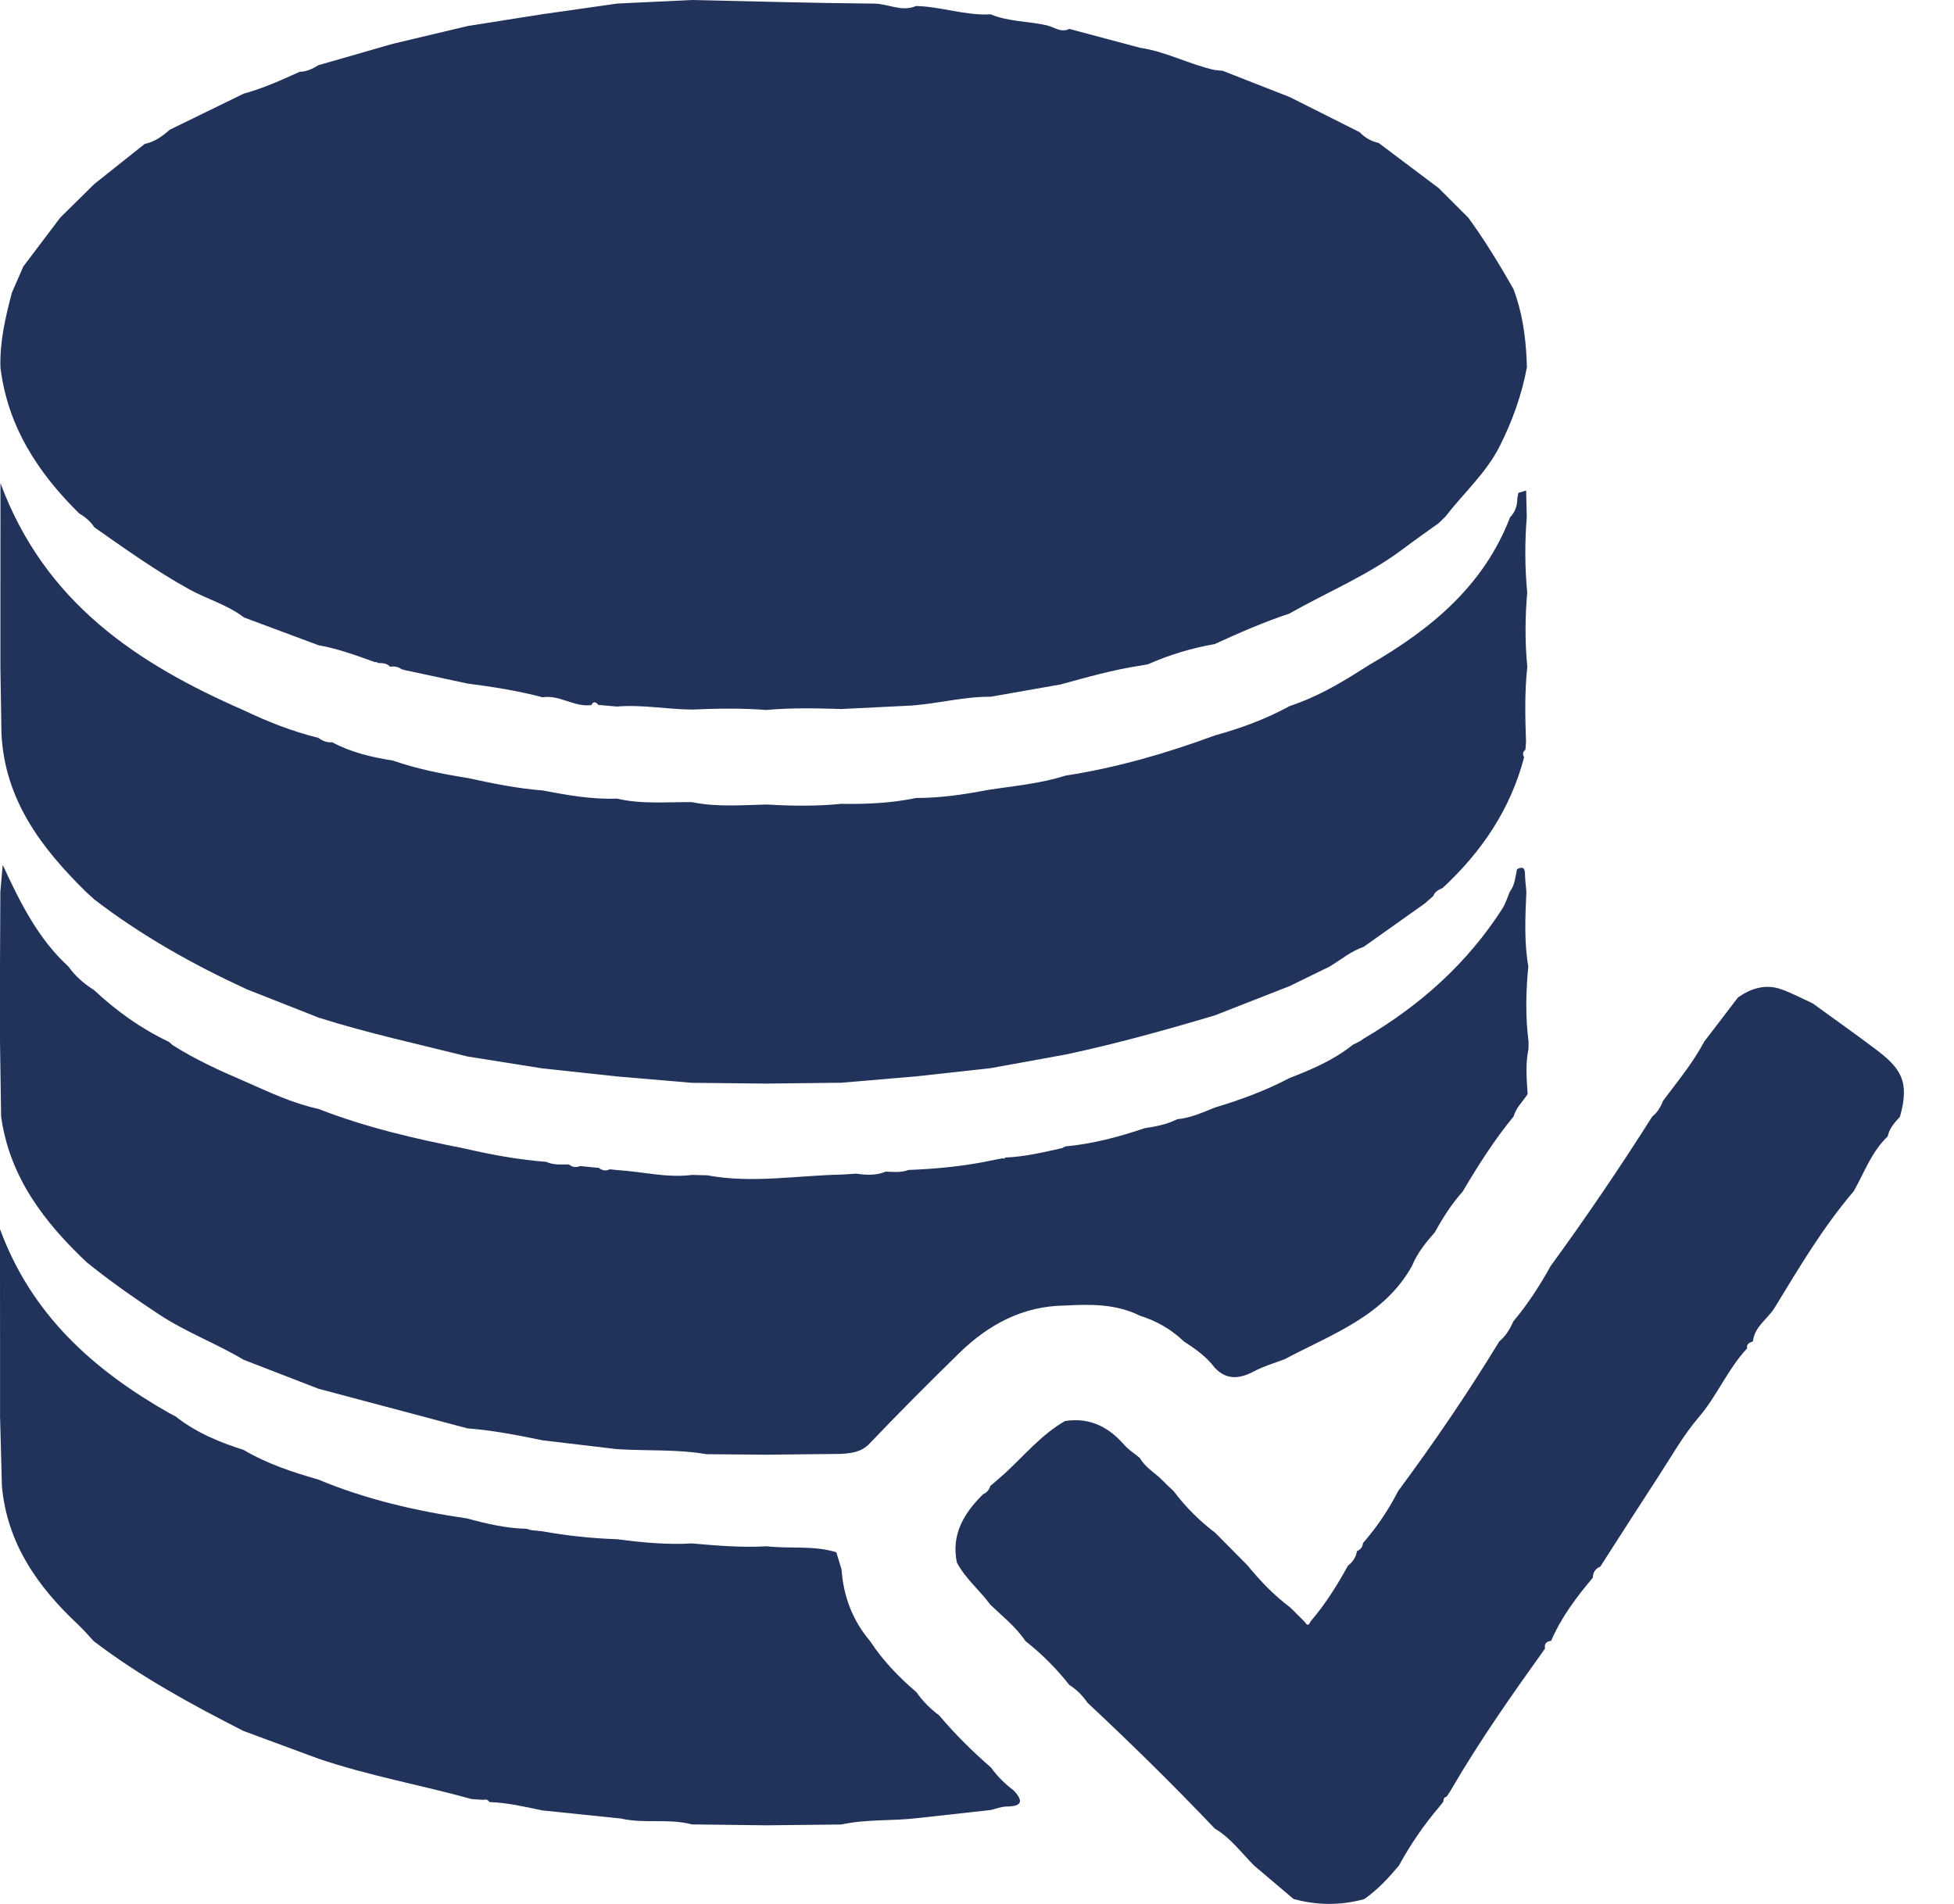 <?xml version="1.0" encoding="UTF-8" standalone="no"?>
<!DOCTYPE svg PUBLIC "-//W3C//DTD SVG 1.1//EN" "http://www.w3.org/Graphics/SVG/1.1/DTD/svg11.dtd">
<svg width="100%" height="100%" viewBox="0 0 39 38" version="1.1" xmlns="http://www.w3.org/2000/svg" xmlns:xlink="http://www.w3.org/1999/xlink" xml:space="preserve" xmlns:serif="http://www.serif.com/" style="fill-rule:evenodd;clip-rule:evenodd;stroke-linejoin:round;stroke-miterlimit:2;">
    <g transform="matrix(1,0,0,1,-381,-281)">
        <g transform="matrix(1,0,0,1,381,281)">
            <path d="M12.32,0.071C12.816,0.047 13.312,0.023 13.807,0C15.02,0.026 16.233,0.062 17.446,0.072C17.728,0.074 17.998,0.244 18.284,0.12C18.785,0.131 19.266,0.315 19.772,0.286C20.129,0.434 20.519,0.422 20.89,0.505C21.035,0.537 21.176,0.661 21.343,0.577C21.813,0.703 22.284,0.828 22.754,0.954C23.274,1.029 23.74,1.288 24.25,1.398C24.301,1.403 24.352,1.408 24.403,1.413C24.849,1.588 25.295,1.762 25.741,1.937C26.207,2.17 26.672,2.405 27.138,2.639C27.242,2.748 27.367,2.821 27.515,2.852C27.915,3.153 28.317,3.455 28.717,3.756C28.914,3.952 29.11,4.15 29.307,4.346C29.638,4.801 29.93,5.282 30.209,5.771C30.227,5.825 30.246,5.88 30.265,5.934C30.412,6.387 30.462,6.855 30.476,7.328C30.373,7.881 30.186,8.402 29.933,8.905C29.659,9.446 29.21,9.843 28.848,10.312C28.802,10.357 28.755,10.401 28.709,10.446C28.478,10.612 28.245,10.774 28.019,10.945C27.314,11.479 26.496,11.814 25.734,12.246C25.224,12.417 24.732,12.63 24.244,12.855C23.784,12.935 23.34,13.069 22.913,13.258C22.863,13.267 22.814,13.276 22.764,13.285C22.221,13.366 21.695,13.517 21.167,13.661C20.702,13.743 20.238,13.825 19.773,13.906C19.246,13.903 18.735,14.039 18.212,14.081C17.739,14.104 17.267,14.128 16.795,14.151C16.294,14.136 15.795,14.125 15.295,14.17C14.801,14.132 14.307,14.14 13.813,14.162C13.312,14.158 12.815,14.059 12.313,14.102C12.19,14.09 12.066,14.08 11.943,14.069C11.894,14.015 11.847,13.983 11.803,14.072C11.462,14.12 11.17,13.862 10.829,13.917C10.337,13.786 9.835,13.708 9.331,13.643C8.959,13.563 8.586,13.483 8.214,13.403C8.166,13.394 8.117,13.384 8.069,13.374C8.055,13.362 8.039,13.359 8.022,13.363C7.952,13.305 7.87,13.295 7.785,13.307C7.72,13.232 7.631,13.236 7.545,13.233C7.529,13.216 7.51,13.211 7.487,13.217C7.116,13.084 6.747,12.946 6.357,12.878C5.861,12.693 5.366,12.509 4.87,12.324C4.542,12.071 4.141,11.962 3.783,11.765C3.119,11.4 2.505,10.959 1.886,10.527C1.808,10.409 1.703,10.32 1.582,10.249C0.761,9.441 0.153,8.514 0.009,7.336C-0.007,6.822 0.108,6.33 0.238,5.84C0.314,5.665 0.39,5.492 0.466,5.318C0.712,4.993 0.957,4.668 1.203,4.343C1.429,4.12 1.656,3.897 1.881,3.674C2.218,3.407 2.554,3.139 2.889,2.872C3.087,2.833 3.242,2.718 3.389,2.589C3.88,2.349 4.372,2.109 4.864,1.869C5.252,1.764 5.617,1.598 5.981,1.433C6.121,1.431 6.24,1.372 6.356,1.301C6.851,1.159 7.346,1.016 7.841,0.874C8.339,0.756 8.838,0.638 9.336,0.519C9.832,0.441 10.327,0.362 10.823,0.284C11.322,0.213 11.821,0.142 12.32,0.071Z" style="fill:rgb(33,50,91);fill-rule:nonzero;"/>
            <path d="M28.953,35.738C28.927,35.779 28.9,35.819 28.873,35.86C28.816,35.87 28.81,35.914 28.808,35.96C28.78,35.994 28.752,36.028 28.725,36.063C28.417,36.426 28.149,36.817 27.921,37.235C27.714,37.482 27.496,37.718 27.229,37.904C26.758,38.033 26.287,38.031 25.817,37.901C25.555,37.679 25.293,37.457 25.031,37.235C24.777,36.979 24.561,36.682 24.244,36.494C23.424,35.632 22.576,34.798 21.707,33.986C21.608,33.845 21.492,33.721 21.344,33.631C21.086,33.303 20.793,33.01 20.465,32.752C20.277,32.469 20.011,32.263 19.769,32.031C19.556,31.74 19.269,31.51 19.098,31.185C18.982,30.62 19.243,30.2 19.62,29.824C19.697,29.792 19.743,29.733 19.768,29.656C19.869,29.568 19.972,29.484 20.069,29.394C20.455,29.037 20.793,28.628 21.257,28.362C21.745,28.286 22.123,28.476 22.438,28.837C22.526,28.938 22.645,29.012 22.749,29.098C22.838,29.253 22.981,29.355 23.115,29.465C23.143,29.491 23.171,29.518 23.199,29.544C23.222,29.567 23.245,29.589 23.268,29.613C23.295,29.638 23.321,29.664 23.348,29.69L23.346,29.688C23.373,29.712 23.399,29.737 23.426,29.761L23.424,29.76C23.662,30.078 23.941,30.355 24.257,30.595C24.471,30.811 24.685,31.027 24.899,31.243C25.152,31.553 25.428,31.84 25.749,32.081C25.772,32.104 25.795,32.126 25.818,32.148C25.842,32.172 25.865,32.196 25.888,32.219C25.915,32.245 25.941,32.271 25.968,32.297C25.991,32.32 26.015,32.344 26.038,32.368L26.042,32.371C26.082,32.441 26.12,32.454 26.155,32.366C26.448,32.022 26.689,31.643 26.905,31.247C27.002,31.174 27.064,31.08 27.083,30.959C27.154,30.929 27.197,30.878 27.204,30.799L27.224,30.775C27.492,30.464 27.719,30.125 27.906,29.759C28.622,28.793 29.299,27.8 29.925,26.772C30.054,26.665 30.138,26.525 30.205,26.373C30.491,26.032 30.734,25.659 30.949,25.269C31.658,24.297 32.334,23.301 32.977,22.285C33.081,22.203 33.145,22.094 33.192,21.972C33.48,21.587 33.788,21.216 34.015,20.789C34.24,20.494 34.465,20.2 34.69,19.906C34.953,19.724 35.239,19.635 35.55,19.744C35.766,19.821 35.97,19.93 36.179,20.026C36.596,20.329 37.017,20.626 37.43,20.937C37.921,21.307 38.128,21.567 37.921,22.289C37.815,22.405 37.709,22.52 37.677,22.681C37.353,22.986 37.211,23.405 36.997,23.778C36.386,24.492 35.909,25.299 35.422,26.098C35.283,26.325 35.02,26.472 34.988,26.768L34.985,26.773C34.922,26.798 34.853,26.818 34.872,26.911C34.484,27.323 34.274,27.858 33.904,28.288C33.601,28.641 33.369,29.056 33.114,29.447C32.72,30.051 32.332,30.659 31.942,31.265C31.845,31.308 31.792,31.38 31.792,31.488C31.465,31.876 31.162,32.277 30.96,32.747L30.959,32.749C30.869,32.761 30.818,32.803 30.837,32.903C30.177,33.827 29.523,34.754 28.953,35.738Z" style="fill:rgb(33,50,91);fill-rule:nonzero;"/>
            <path d="M6.353,35.1C5.856,34.916 5.359,34.732 4.862,34.549C3.827,34.022 2.806,33.468 1.878,32.761L1.868,32.752C1.768,32.645 1.672,32.532 1.565,32.431C0.755,31.674 0.142,30.809 0.038,29.661C0.025,29.196 0.013,28.73 0.001,28.264L0.001,26.764C0.001,26.267 0,25.771 0,25.274L0,24.532C0.628,26.242 1.864,27.341 3.367,28.198C3.413,28.222 3.459,28.246 3.505,28.27C3.909,28.592 4.376,28.783 4.862,28.939C5.328,29.214 5.838,29.383 6.355,29.531C7.309,29.929 8.307,30.158 9.326,30.307C9.715,30.414 10.107,30.504 10.512,30.513C10.541,30.522 10.57,30.531 10.599,30.54C10.674,30.548 10.75,30.556 10.825,30.563C11.32,30.652 11.819,30.705 12.321,30.721C12.815,30.786 13.31,30.835 13.811,30.805C14.308,30.849 14.804,30.891 15.305,30.862C15.766,30.916 16.239,30.84 16.692,30.982C16.727,31.096 16.762,31.211 16.797,31.326C16.834,31.864 17.018,32.344 17.368,32.758C17.623,33.145 17.94,33.475 18.291,33.774C18.417,33.953 18.569,34.107 18.745,34.237C19.061,34.613 19.41,34.956 19.779,35.278C19.906,35.454 20.058,35.604 20.231,35.734C20.436,35.952 20.395,36.054 20.09,36.056C19.985,36.057 19.879,36.102 19.773,36.126C19.278,36.181 18.782,36.235 18.286,36.29C17.79,36.347 17.286,36.306 16.794,36.415C16.297,36.42 15.801,36.426 15.305,36.431C14.807,36.425 14.308,36.419 13.81,36.413C13.345,36.289 12.862,36.404 12.396,36.296C11.872,36.242 11.35,36.188 10.826,36.134C10.476,36.061 10.128,35.979 9.767,35.967C9.739,35.915 9.695,35.909 9.643,35.923C9.567,35.918 9.491,35.913 9.414,35.907C8.396,35.625 7.354,35.441 6.353,35.1Z" style="fill:rgb(33,50,91);fill-rule:nonzero;"/>
            <path d="M6.353,14.727C6.436,14.785 6.524,14.826 6.629,14.814C7.01,15.018 7.423,15.114 7.845,15.181C8.33,15.35 8.833,15.448 9.339,15.529C9.83,15.636 10.323,15.737 10.827,15.776C11.319,15.869 11.811,15.959 12.315,15.939C12.809,16.056 13.311,16.004 13.81,16.01C14.305,16.111 14.805,16.069 15.304,16.057C15.799,16.087 16.294,16.093 16.789,16.044C17.29,16.052 17.791,16.03 18.284,15.927C18.762,15.928 19.233,15.859 19.702,15.769C20.226,15.686 20.757,15.644 21.267,15.48C22.292,15.323 23.283,15.034 24.255,14.676C24.771,14.535 25.27,14.349 25.742,14.092C26.247,13.925 26.706,13.667 27.151,13.382C27.214,13.343 27.276,13.304 27.338,13.265C28.557,12.559 29.613,11.695 30.139,10.326C30.24,10.221 30.284,10.094 30.284,9.95C30.291,9.912 30.298,9.876 30.305,9.838C30.357,9.822 30.408,9.806 30.46,9.79C30.464,9.966 30.469,10.142 30.473,10.319C30.432,10.822 30.434,11.325 30.482,11.827C30.439,12.321 30.435,12.816 30.484,13.31C30.428,13.811 30.441,14.312 30.458,14.814C30.455,14.863 30.451,14.912 30.446,14.963C30.394,15.004 30.384,15.054 30.42,15.113C30.149,16.152 29.572,17.001 28.794,17.723C28.718,17.76 28.637,17.79 28.608,17.882C28.57,17.916 28.532,17.948 28.494,17.982C28.477,17.998 28.46,18.013 28.443,18.028C28.035,18.318 27.626,18.608 27.217,18.898C26.967,18.983 26.766,19.153 26.544,19.288C26.276,19.419 26.008,19.55 25.74,19.681C25.242,19.876 24.744,20.071 24.246,20.266C23.262,20.559 22.274,20.834 21.269,21.047C20.77,21.138 20.271,21.229 19.772,21.319C19.276,21.374 18.78,21.428 18.285,21.483C17.787,21.526 17.289,21.567 16.791,21.61C16.294,21.616 15.798,21.622 15.301,21.627C14.804,21.622 14.306,21.618 13.809,21.612C13.312,21.57 12.816,21.528 12.32,21.485C11.822,21.431 11.323,21.378 10.825,21.324C10.329,21.245 9.831,21.167 9.335,21.087C8.343,20.838 7.343,20.622 6.367,20.313C5.888,20.124 5.409,19.935 4.929,19.747C3.853,19.251 2.823,18.675 1.881,17.951C1.827,17.902 1.773,17.853 1.719,17.803C0.827,16.927 0.094,15.965 0.029,14.643C0.022,14.201 0.015,13.759 0.008,13.317L0.008,11.818C0.008,11.321 0.008,10.825 0.009,10.328L0.009,9.642C0.896,12.039 2.751,13.252 4.868,14.178C5.346,14.406 5.838,14.599 6.353,14.727Z" style="fill:rgb(33,50,91);fill-rule:nonzero;"/>
            <path d="M27.002,20.852C27.052,20.827 27.102,20.802 27.152,20.777C27.18,20.757 27.207,20.737 27.235,20.717L27.235,20.719C28.347,20.064 29.287,19.226 29.988,18.132C30.052,18.031 30.087,17.909 30.135,17.797C30.237,17.664 30.244,17.501 30.279,17.348C30.381,17.294 30.435,17.311 30.437,17.439C30.439,17.561 30.455,17.681 30.465,17.802C30.443,18.299 30.418,18.795 30.504,19.289C30.454,19.792 30.445,20.294 30.509,20.796C30.508,20.842 30.507,20.889 30.507,20.936C30.444,21.235 30.471,21.536 30.49,21.837C30.395,21.984 30.259,22.106 30.21,22.283C29.824,22.751 29.502,23.262 29.194,23.781C28.974,24.029 28.797,24.305 28.639,24.594C28.458,24.799 28.286,25.011 28.182,25.267C27.619,26.274 26.58,26.628 25.645,27.126C25.44,27.205 25.225,27.266 25.031,27.369C24.745,27.52 24.485,27.554 24.244,27.297C24.078,27.074 23.855,26.92 23.626,26.771C23.375,26.53 23.081,26.363 22.751,26.26C22.276,26.023 21.768,26.029 21.256,26.057C20.41,26.066 19.724,26.438 19.136,27.015C18.534,27.604 17.938,28.2 17.357,28.81C17.189,28.987 16.998,29.002 16.791,29.018C16.292,29.024 15.794,29.029 15.295,29.034C14.897,29.03 14.498,29.026 14.1,29.024C13.508,28.921 12.908,28.962 12.313,28.923C11.819,28.864 11.324,28.806 10.83,28.747C10.333,28.645 9.837,28.547 9.331,28.509C8.34,28.245 7.348,27.981 6.357,27.718C5.859,27.525 5.361,27.331 4.862,27.139C4.313,26.812 3.711,26.588 3.174,26.234C2.73,25.941 2.296,25.64 1.88,25.312C1.831,25.273 1.781,25.234 1.732,25.195C0.88,24.391 0.189,23.491 0.022,22.282C0.015,21.783 0.007,21.285 0,20.786L0,19.296C0.002,18.797 0.004,18.297 0.007,17.797C0.022,17.619 0.038,17.44 0.054,17.262C0.401,18.01 0.755,18.732 1.367,19.292C1.503,19.483 1.675,19.635 1.874,19.758C2.322,20.177 2.815,20.531 3.371,20.794C3.397,20.816 3.422,20.839 3.447,20.86C3.895,21.144 4.374,21.365 4.86,21.572C5.348,21.786 5.829,22.019 6.355,22.132C7.297,22.501 8.279,22.727 9.267,22.922C9.806,23.047 10.349,23.147 10.902,23.189C11.047,23.257 11.202,23.24 11.355,23.241C11.423,23.296 11.496,23.308 11.577,23.273C11.702,23.286 11.827,23.298 11.953,23.31C12.021,23.364 12.094,23.377 12.173,23.337C12.22,23.342 12.267,23.348 12.313,23.353C12.814,23.382 13.307,23.515 13.814,23.45C13.915,23.452 14.016,23.455 14.117,23.458C15.012,23.624 15.905,23.461 16.799,23.443C16.896,23.437 16.993,23.431 17.09,23.425C17.29,23.455 17.488,23.464 17.681,23.384C17.834,23.392 17.987,23.405 18.136,23.351C18.711,23.329 19.282,23.272 19.845,23.15C19.901,23.139 19.958,23.129 20.014,23.118L20.043,23.129L20.063,23.103C20.448,23.089 20.821,22.999 21.195,22.916C21.218,22.904 21.242,22.892 21.265,22.881C21.807,22.831 22.329,22.692 22.844,22.518C23.067,22.483 23.29,22.444 23.494,22.339C23.762,22.313 24.005,22.204 24.251,22.104C24.763,21.951 25.262,21.767 25.736,21.517C26.183,21.345 26.623,21.156 27.002,20.852Z" style="fill:rgb(33,50,91);fill-rule:nonzero;"/>
        </g>
    </g>
</svg>
